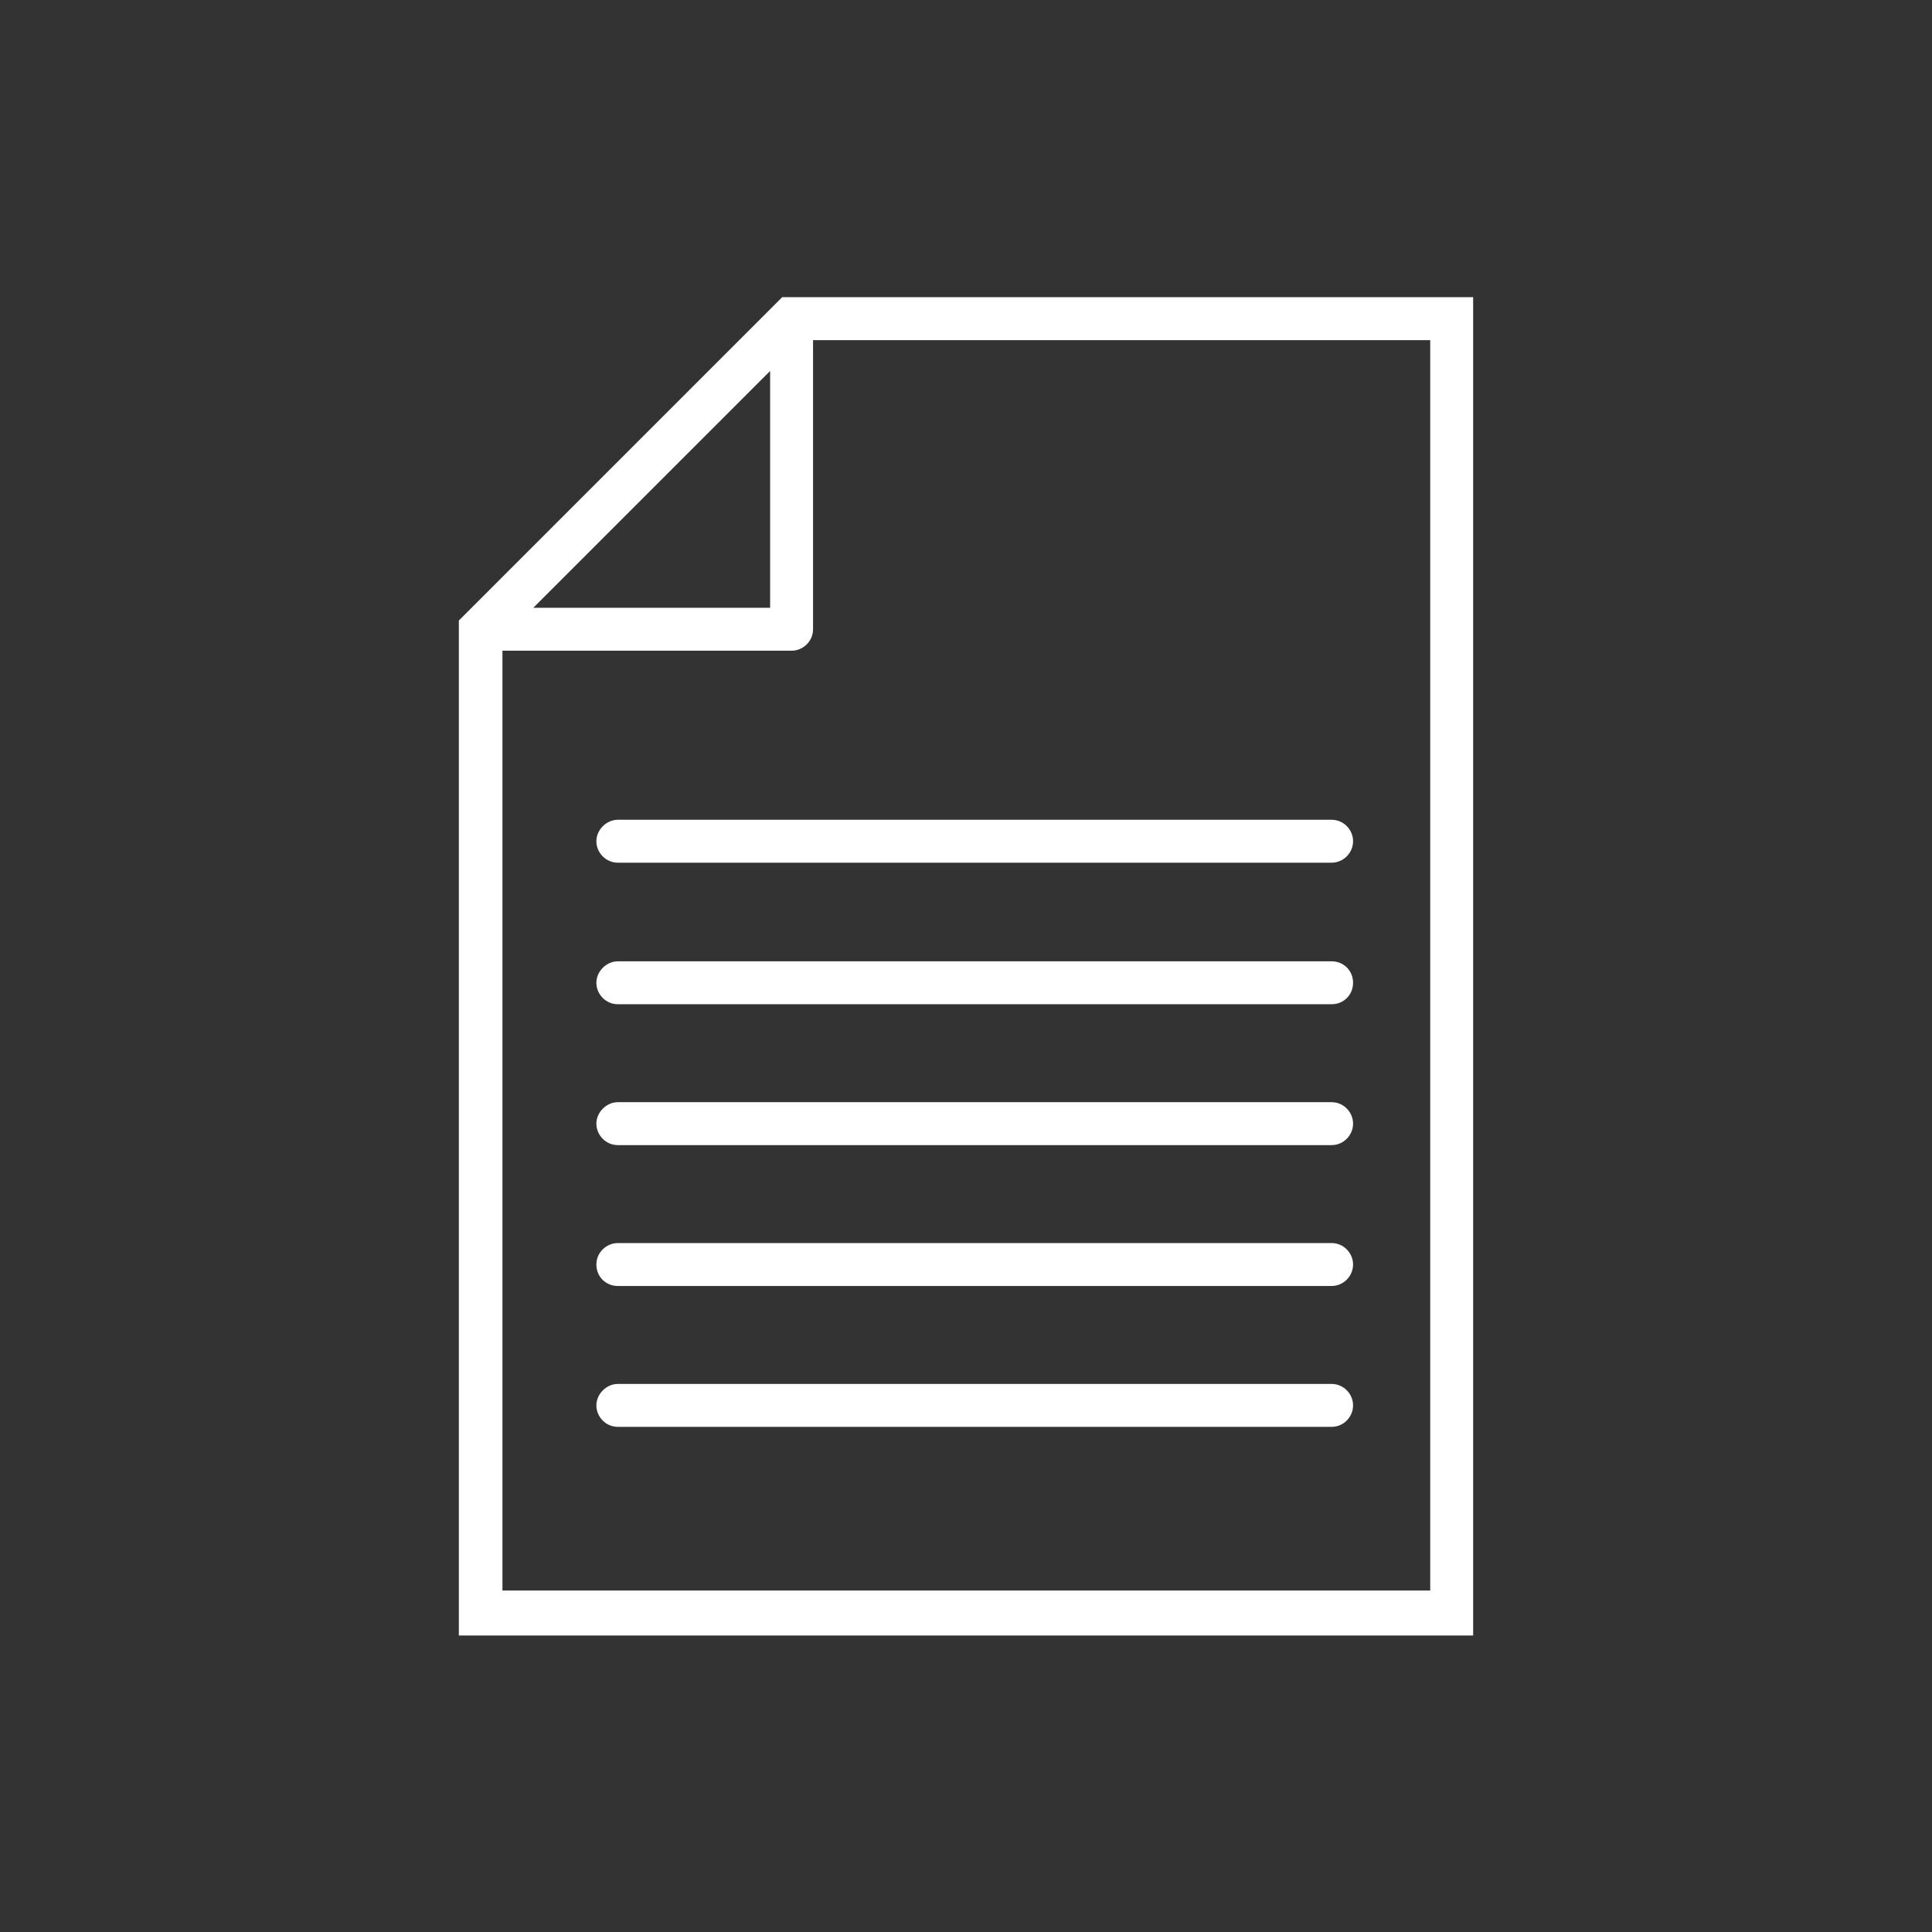 <?xml version="1.0" encoding="UTF-8"?>
<svg id="Layer_1" data-name="Layer 1" xmlns="http://www.w3.org/2000/svg" version="1.1" viewBox="0 0 288 288">
  <rect x="0" y="0" width="288" height="288" fill="#333333" stroke="none"/>
  <defs>
    <style>
      .cls-1 {
        fill: #fff;
        stroke-width: 0px;
      }
    </style>
  </defs>
  <path class="cls-1" d="M118,44.3h101.6v199.5H68.4V92.5l.9-.9,46.4-46.4.9-.9h1.3ZM92.1,212.7c-1.8,0-3.2-1.5-3.2-3.2s1.5-3.2,3.2-3.2h106.4c1.8,0,3.2,1.5,3.2,3.2s-1.4,3.2-3.2,3.2h-106.4ZM92.1,191.7c-1.8,0-3.2-1.4-3.2-3.2s1.5-3.2,3.2-3.2h106.4c1.8,0,3.2,1.5,3.2,3.2s-1.4,3.2-3.2,3.2h-106.4ZM92.1,170.7c-1.8,0-3.2-1.5-3.2-3.2s1.5-3.2,3.2-3.2h106.4c1.8,0,3.2,1.5,3.2,3.2s-1.4,3.2-3.2,3.2h-106.4ZM92.1,149.7c-1.8,0-3.2-1.5-3.2-3.2s1.5-3.2,3.2-3.2h106.4c1.8,0,3.2,1.4,3.2,3.2s-1.4,3.2-3.2,3.2h-106.4ZM92.1,128.6c-1.8,0-3.2-1.5-3.2-3.2s1.5-3.2,3.2-3.2h106.4c1.8,0,3.2,1.5,3.2,3.2s-1.4,3.2-3.2,3.2h-106.4ZM79.5,90.6h35.3v-35.3l-35.3,35.3ZM121.2,50.7v43.1c0,1.8-1.5,3.2-3.2,3.2h-43.1v140.1h138.3V50.7h-91.9Z"/>
</svg>
